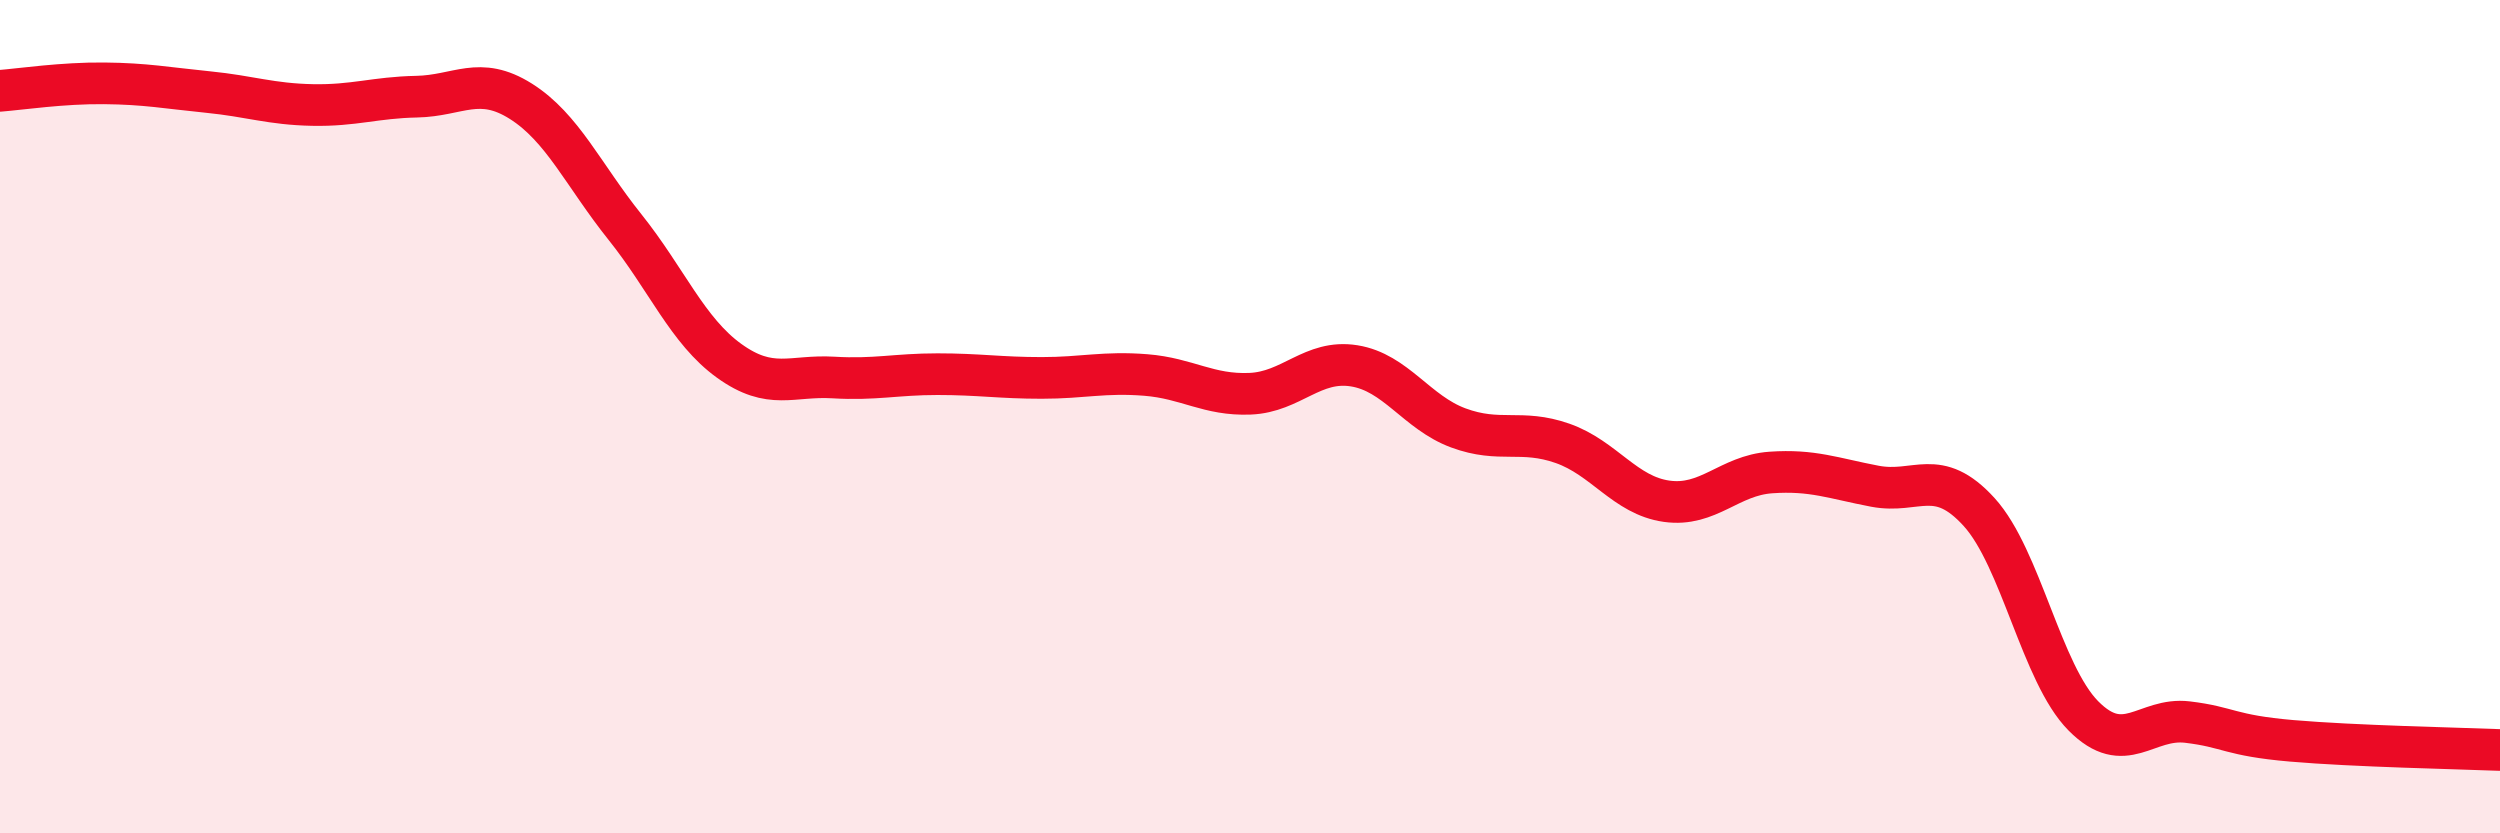 
    <svg width="60" height="20" viewBox="0 0 60 20" xmlns="http://www.w3.org/2000/svg">
      <path
        d="M 0,2.18 C 0.5,2.14 1.5,1.99 2.5,2 C 3.5,2.01 4,2.11 5,2.21 C 6,2.31 6.5,2.5 7.5,2.52 C 8.5,2.54 9,2.34 10,2.32 C 11,2.3 11.5,1.8 12.5,2.43 C 13.5,3.06 14,4.2 15,5.45 C 16,6.7 16.5,7.94 17.5,8.66 C 18.5,9.38 19,9 20,9.06 C 21,9.12 21.5,8.98 22.5,8.98 C 23.5,8.98 24,9.07 25,9.07 C 26,9.07 26.5,8.92 27.5,9 C 28.5,9.08 29,9.49 30,9.45 C 31,9.41 31.5,8.62 32.5,8.78 C 33.5,8.94 34,9.9 35,10.27 C 36,10.64 36.5,10.29 37.5,10.64 C 38.5,10.99 39,11.89 40,12.03 C 41,12.17 41.5,11.41 42.5,11.34 C 43.5,11.27 44,11.48 45,11.67 C 46,11.86 46.5,11.19 47.5,12.29 C 48.5,13.39 49,16.17 50,17.18 C 51,18.19 51.5,17.21 52.5,17.33 C 53.5,17.45 53.5,17.65 55,17.78 C 56.5,17.91 59,17.96 60,18L60 20L0 20Z"
        fill="#EB0A25"
        opacity="0.1"
        stroke-linecap="round"
        stroke-linejoin="round"
      />
      <path
        d="M 0,2.18 C 0.5,2.14 1.5,1.99 2.5,2 C 3.5,2.01 4,2.11 5,2.21 C 6,2.31 6.5,2.5 7.5,2.52 C 8.5,2.54 9,2.34 10,2.32 C 11,2.3 11.5,1.8 12.5,2.43 C 13.5,3.06 14,4.2 15,5.45 C 16,6.7 16.5,7.94 17.5,8.66 C 18.5,9.38 19,9 20,9.06 C 21,9.12 21.5,8.98 22.5,8.98 C 23.5,8.98 24,9.07 25,9.07 C 26,9.07 26.5,8.92 27.5,9 C 28.5,9.08 29,9.49 30,9.45 C 31,9.41 31.5,8.62 32.5,8.78 C 33.5,8.94 34,9.9 35,10.27 C 36,10.64 36.5,10.29 37.5,10.64 C 38.5,10.99 39,11.89 40,12.03 C 41,12.17 41.5,11.41 42.5,11.34 C 43.5,11.27 44,11.48 45,11.67 C 46,11.86 46.5,11.19 47.5,12.29 C 48.5,13.39 49,16.17 50,17.18 C 51,18.19 51.5,17.21 52.5,17.33 C 53.5,17.45 53.5,17.65 55,17.78 C 56.5,17.91 59,17.96 60,18"
        stroke="#EB0A25"
        stroke-width="1"
        fill="none"
        stroke-linecap="round"
        stroke-linejoin="round"
      />
    </svg>
  